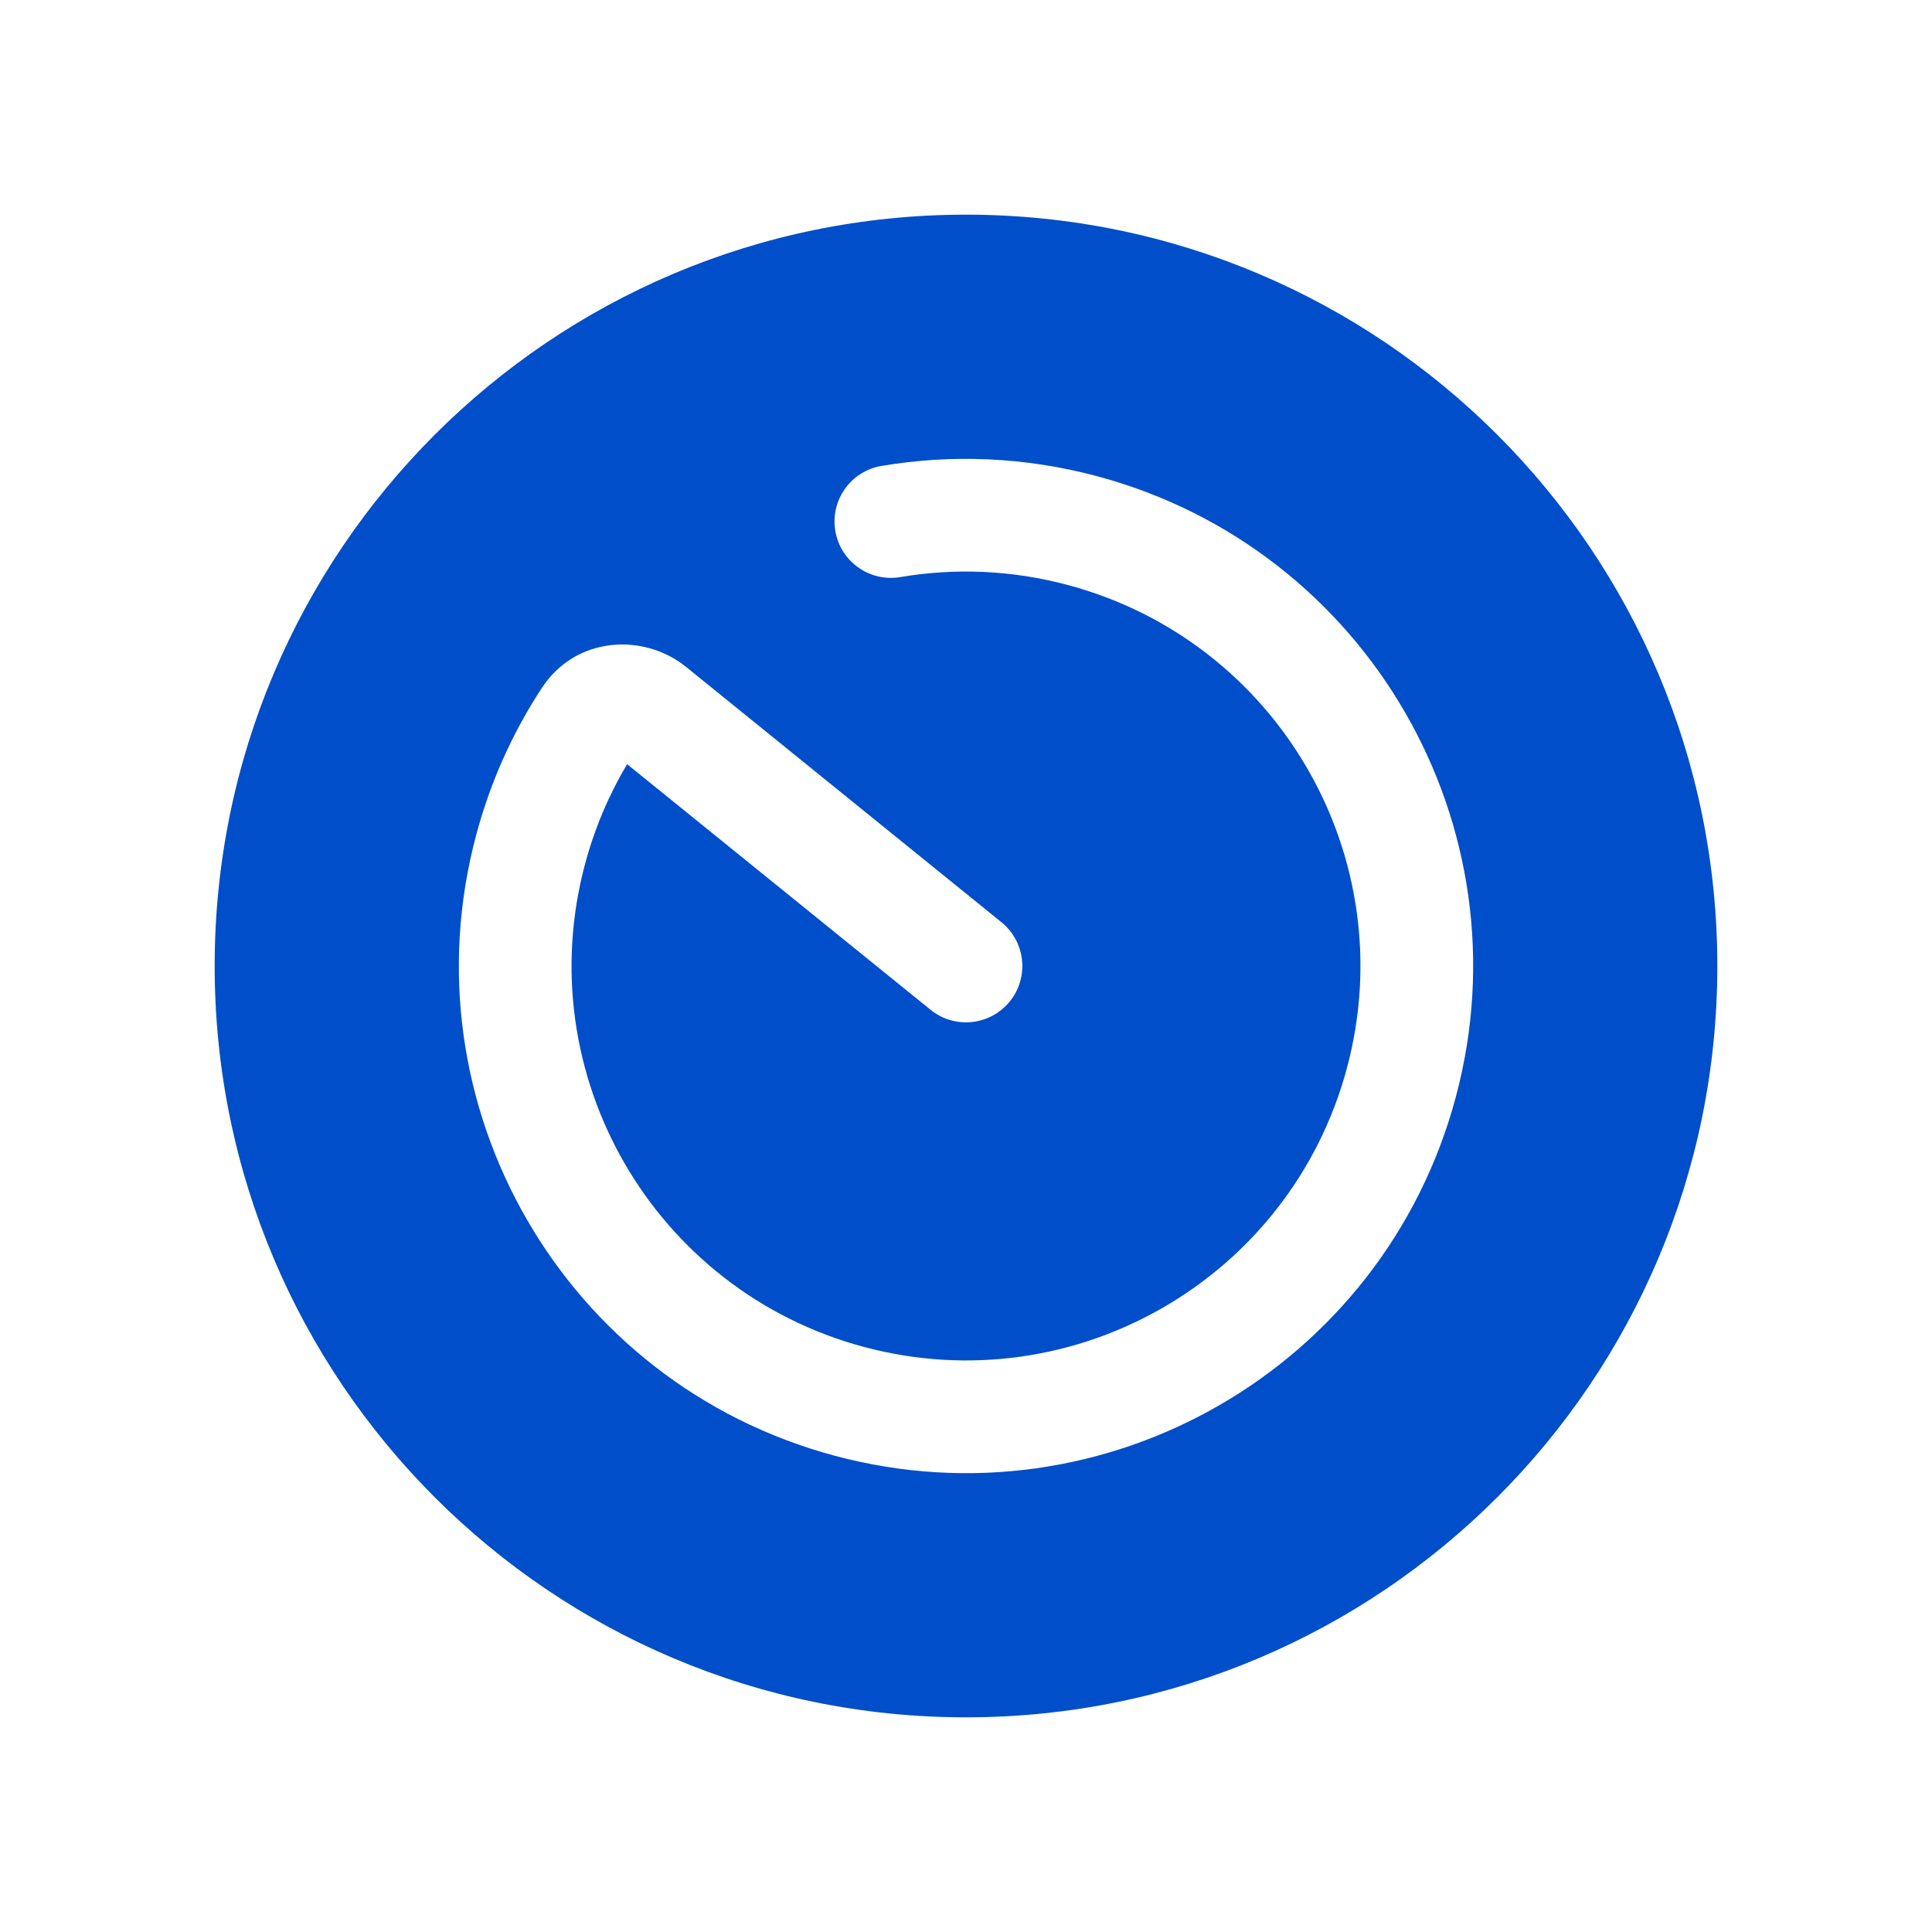 <?xml version="1.0" encoding="UTF-8"?>
<svg xmlns="http://www.w3.org/2000/svg" width="36" height="36" viewBox="0 0 36 36" fill="none">
  <path fill-rule="evenodd" clip-rule="evenodd" d="M32 18C32 25.732 25.732 32 18 32C10.268 32 4 25.732 4 18C4 10.268 10.268 4 18 4C25.732 4 32 10.268 32 18ZM19.902 10.902C18.846 10.619 17.784 10.582 16.776 10.753C16.204 10.85 15.662 10.465 15.565 9.893C15.468 9.321 15.853 8.779 16.424 8.682C17.725 8.462 19.091 8.511 20.445 8.874C25.485 10.225 28.477 15.405 27.126 20.445C25.776 25.485 20.595 28.477 15.555 27.126C10.514 25.776 7.524 20.595 8.874 15.555C9.141 14.557 9.559 13.638 10.098 12.817C10.732 11.85 11.998 11.791 12.784 12.427L18.66 17.184C19.111 17.549 19.181 18.21 18.816 18.66C18.451 19.111 17.79 19.181 17.34 18.816L11.685 14.239C11.348 14.806 11.082 15.428 10.902 16.098C9.852 20.018 12.178 24.047 16.098 25.098C20.018 26.148 24.047 23.822 25.098 19.902C26.148 15.982 23.822 11.953 19.902 10.902Z" fill="#004EC9"></path>
</svg>
